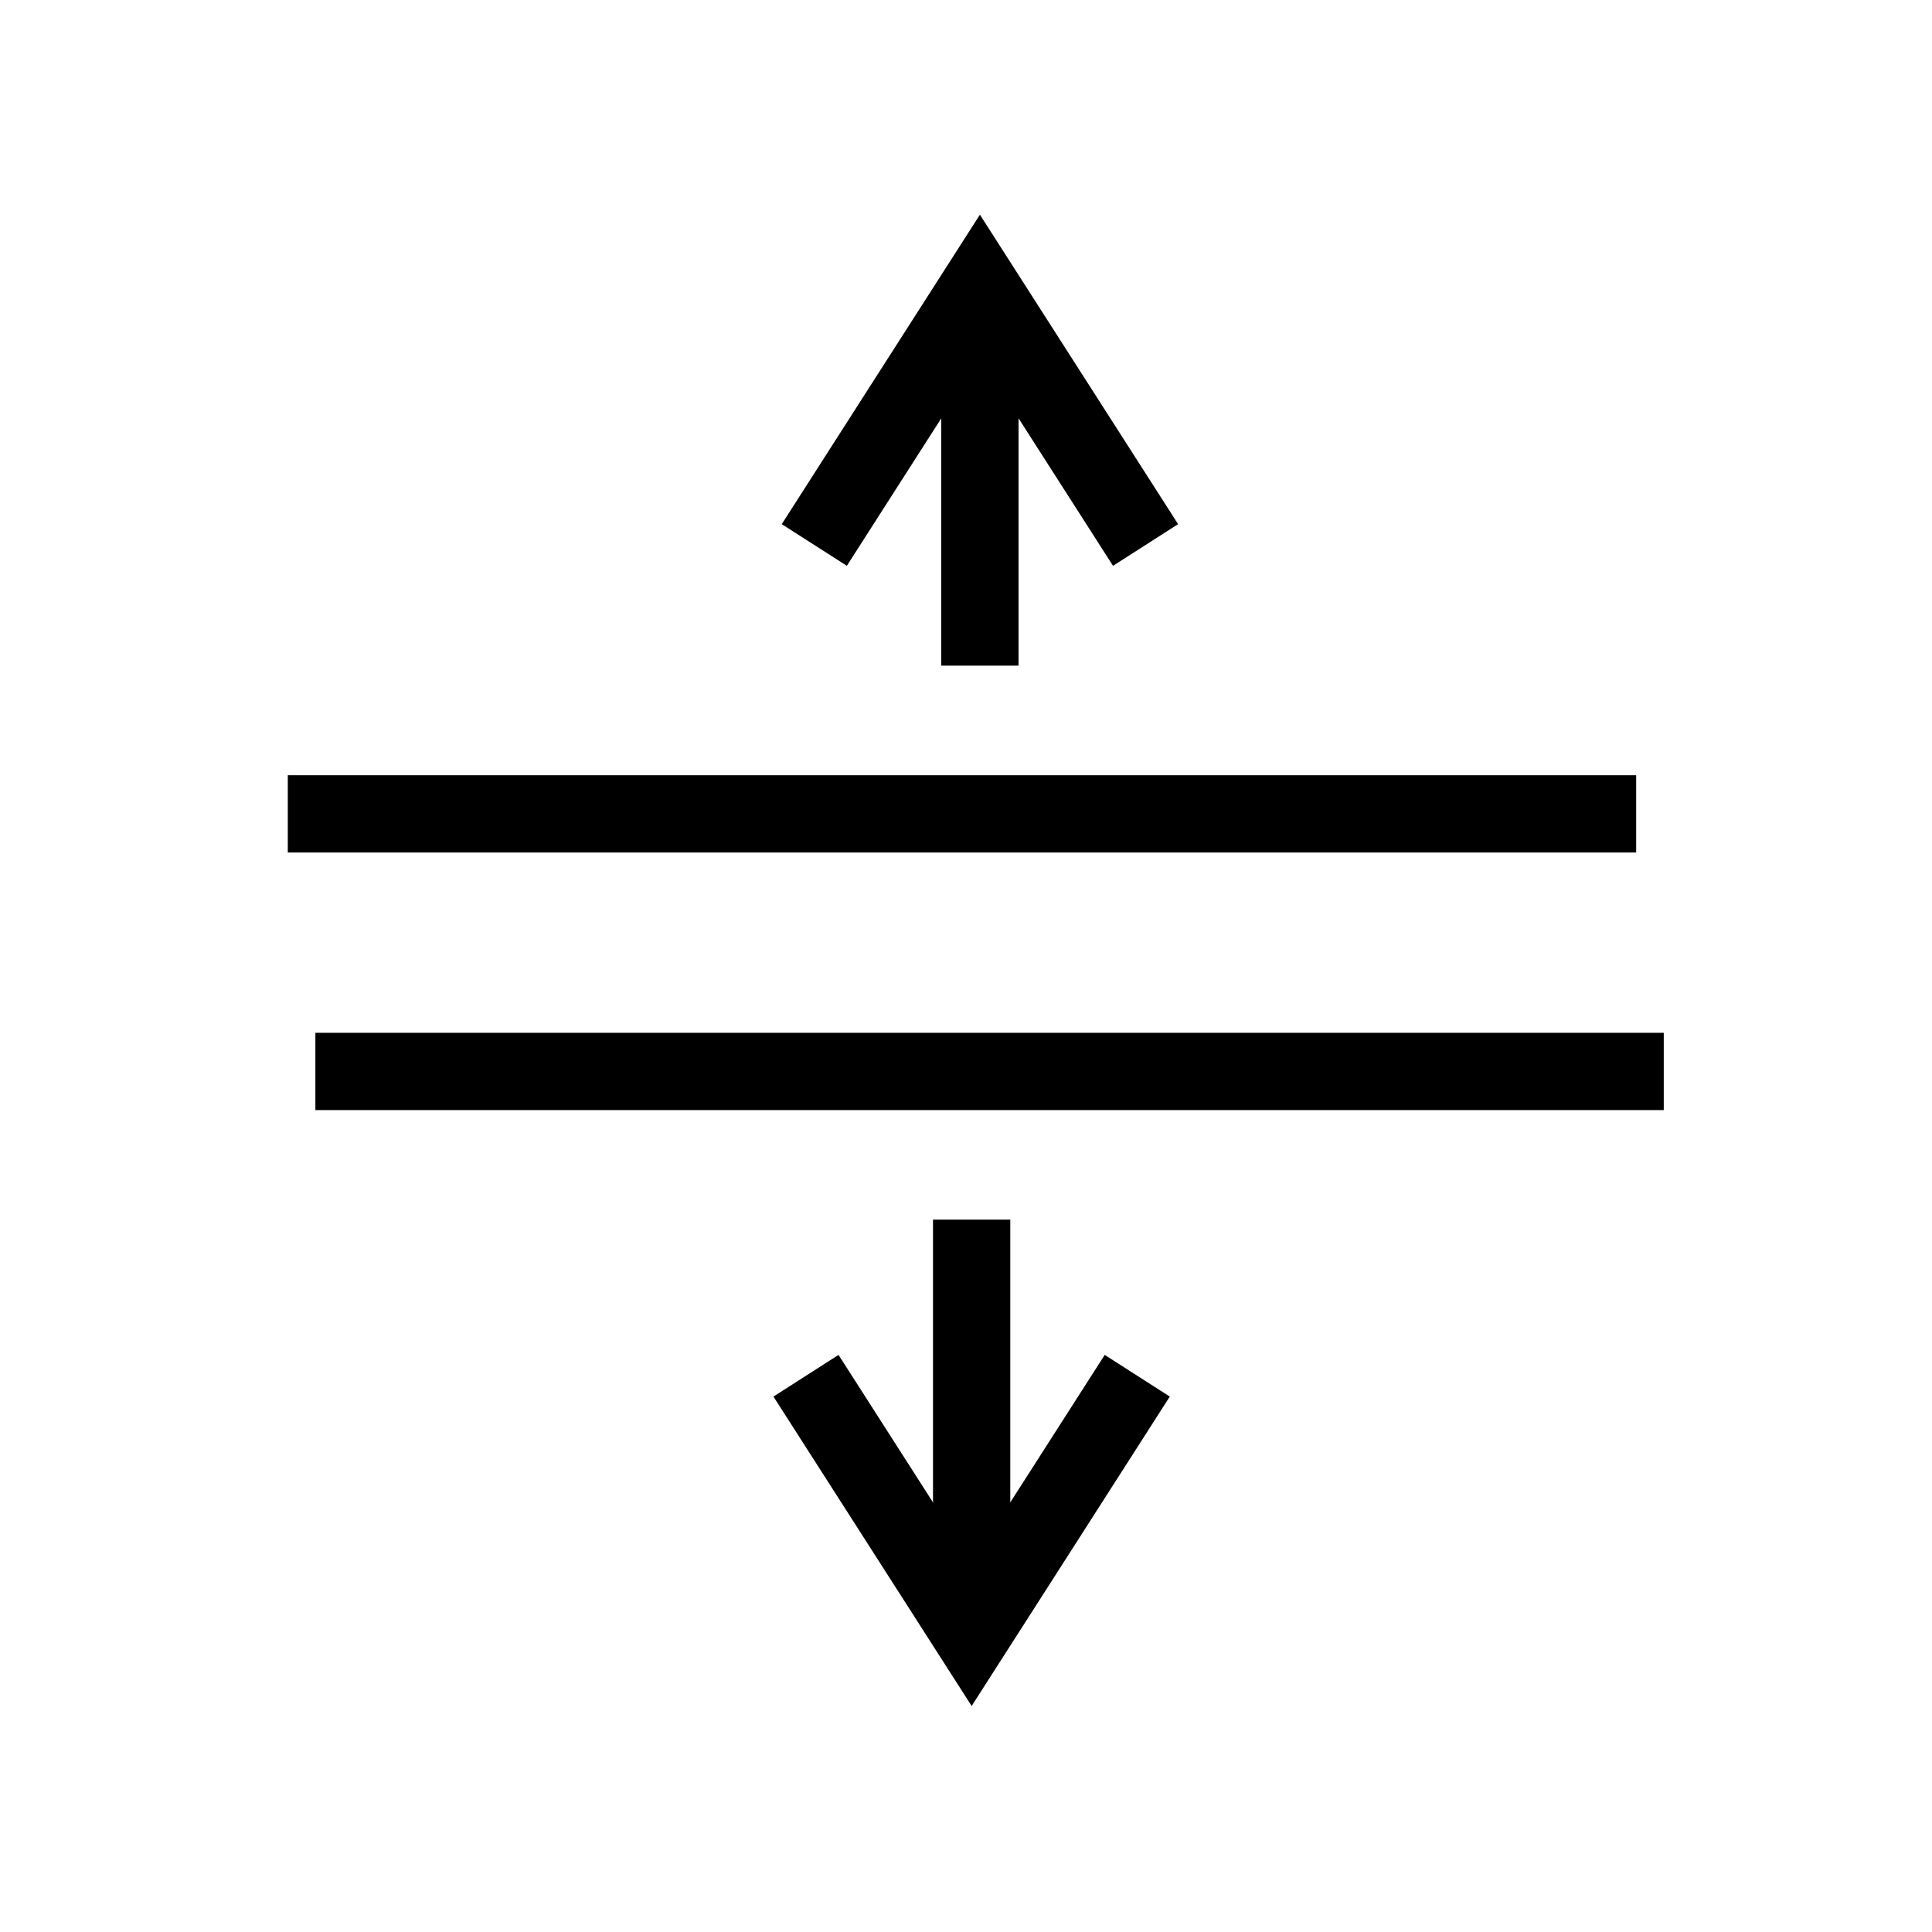 <?xml version="1.0" encoding="utf-8"?><!DOCTYPE svg PUBLIC "-//W3C//DTD SVG 1.1//EN" "http://www.w3.org/Graphics/SVG/1.1/DTD/svg11.dtd">
<svg version="1.1" xmlns="http://www.w3.org/2000/svg" xmlns:xlink="http://www.w3.org/1999/xlink" width="50" height="50" viewBox="0 0 50 50" xml:space="preserve">
<g transform="translate(-50,-3750)">
<polyline fill="none" points="79.647,3764.104 75.36,3757.41 71.074,3764.104 			" stroke="#000000" stroke-width="2"></polyline>
<line fill="none" stroke="#000000" stroke-width="2" x1="75.36" x2="75.36" y1="3757.41" y2="3767.227"></line>
<line fill="none" stroke="#000000" stroke-width="2" x1="57.448" x2="92.344" y1="3771.063" y2="3771.063"></line>
<polyline fill="none" points="70.859,3785.604 75.146,3792.297 79.432,3785.604 			" stroke="#000000" stroke-width="2"></polyline>
<line fill="none" stroke="#000000" stroke-width="2" x1="75.146" x2="75.146" y1="3792.297" y2="3781.564"></line>
<line fill="none" stroke="#000000" stroke-width="2" x1="93.058" x2="58.162" y1="3777.729" y2="3777.729"></line>
</g></svg>